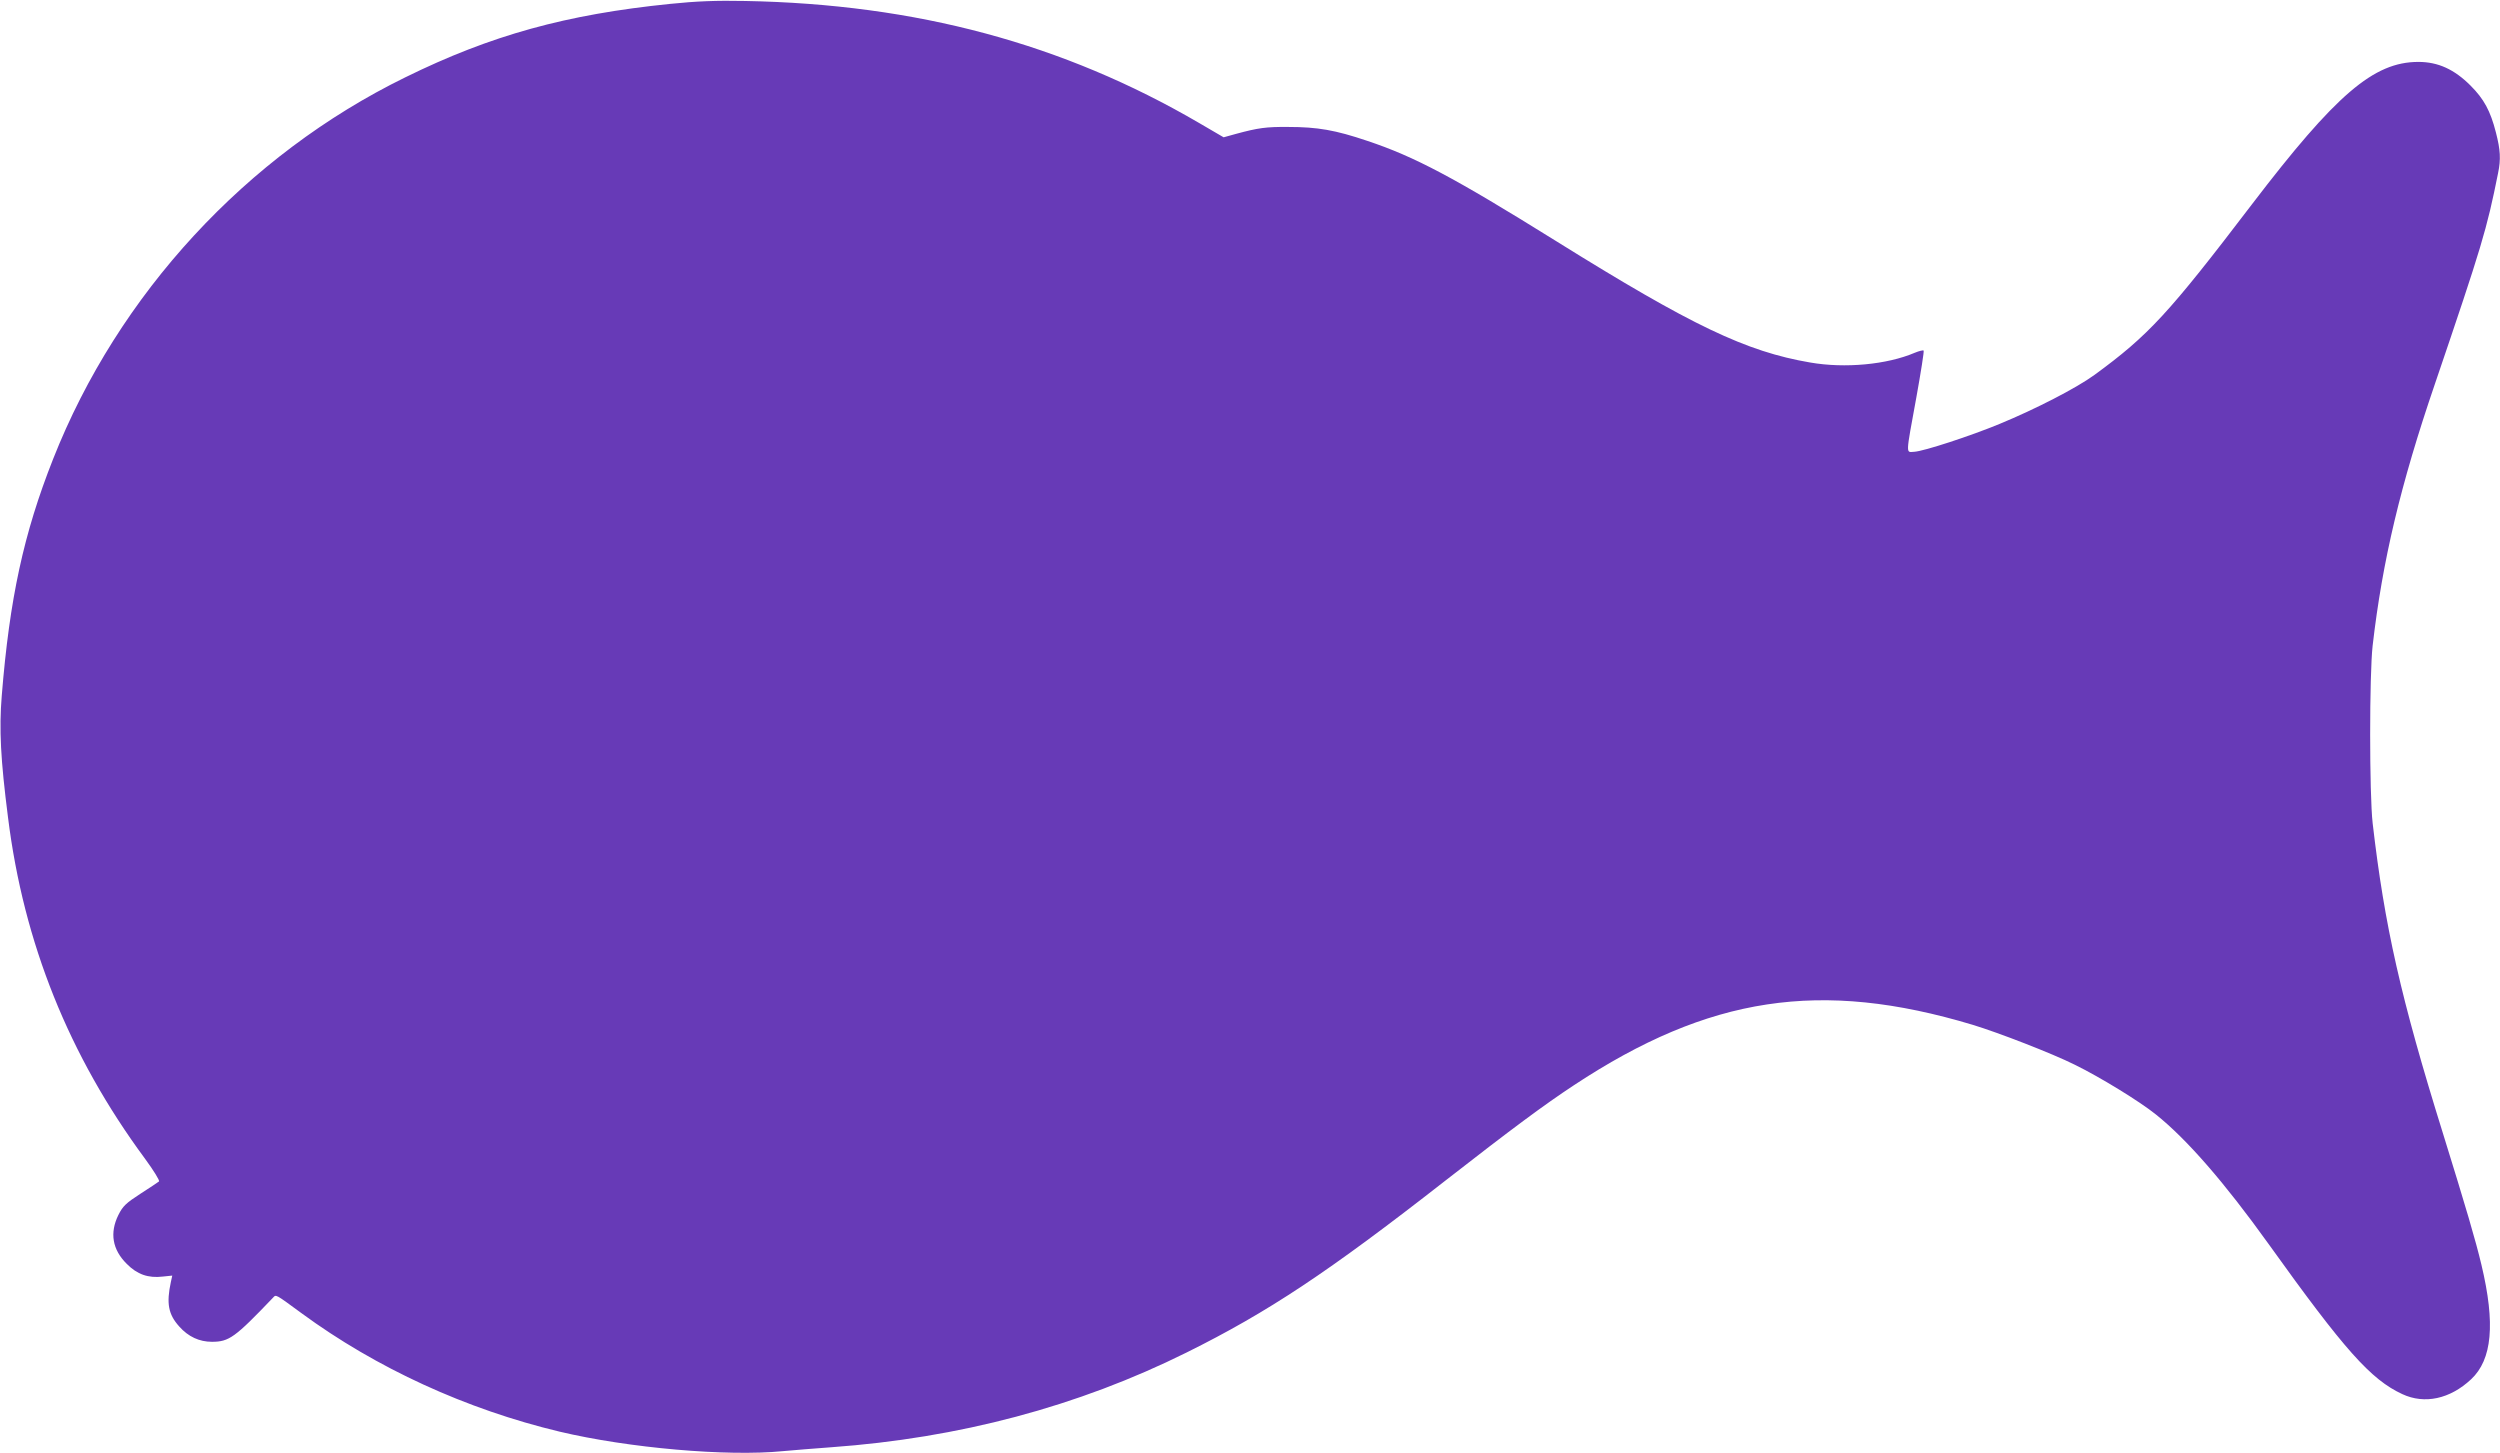 <?xml version="1.0" standalone="no"?>
<!DOCTYPE svg PUBLIC "-//W3C//DTD SVG 20010904//EN"
 "http://www.w3.org/TR/2001/REC-SVG-20010904/DTD/svg10.dtd">
<svg version="1.0" xmlns="http://www.w3.org/2000/svg"
 width="1280pt" height="744pt" viewBox="0 0 1280 744"
 preserveAspectRatio="xMidYMid meet">
<g transform="translate(0,744) scale(0.1,-0.1)"
fill="#673ab7" stroke="none">
<path d="M3430 7420 c-531 -54 -916 -160 -1355 -376 -813 -398 -1470 -1110
-1803 -1954 -151 -382 -223 -715 -263 -1212 -14 -172 -6 -326 32 -623 80 -643
312 -1220 701 -1747 44 -60 77 -113 72 -117 -5 -4 -48 -33 -95 -63 -74 -48
-90 -63 -113 -109 -45 -91 -31 -177 43 -250 53 -54 110 -74 185 -65 l48 5 -7
-32 c-24 -111 -13 -167 43 -229 46 -52 103 -78 167 -78 88 0 118 22 313 226
16 17 10 20 145 -79 384 -282 845 -493 1322 -607 354 -84 858 -128 1142 -100
54 5 166 14 248 20 655 47 1262 208 1820 485 417 207 725 411 1325 880 340
265 507 389 659 489 691 456 1263 543 2041 309 132 -40 408 -147 522 -204 129
-63 333 -188 416 -255 159 -127 351 -348 577 -663 389 -543 523 -694 685 -769
114 -53 244 -25 352 76 108 101 125 284 53 586 -30 126 -77 286 -198 676 -215
690 -298 1058 -359 1585 -17 148 -17 763 0 910 50 434 143 825 318 1337 243
714 266 792 324 1081 15 72 12 120 -11 209 -28 110 -61 171 -130 240 -83 83
-166 121 -267 121 -229 0 -422 -166 -852 -729 -427 -560 -529 -671 -807 -874
-92 -67 -302 -175 -484 -250 -152 -63 -389 -140 -437 -143 -45 -2 -46 -27 10
280 23 128 40 235 37 238 -3 3 -23 -2 -45 -11 -143 -61 -358 -81 -536 -50
-328 56 -605 188 -1303 623 -522 325 -722 431 -965 512 -163 55 -254 71 -405
71 -113 1 -154 -5 -265 -35 l-65 -18 -125 73 c-697 407 -1450 609 -2325 625
-146 3 -250 -1 -385 -15z"/>
</g>
</svg>

